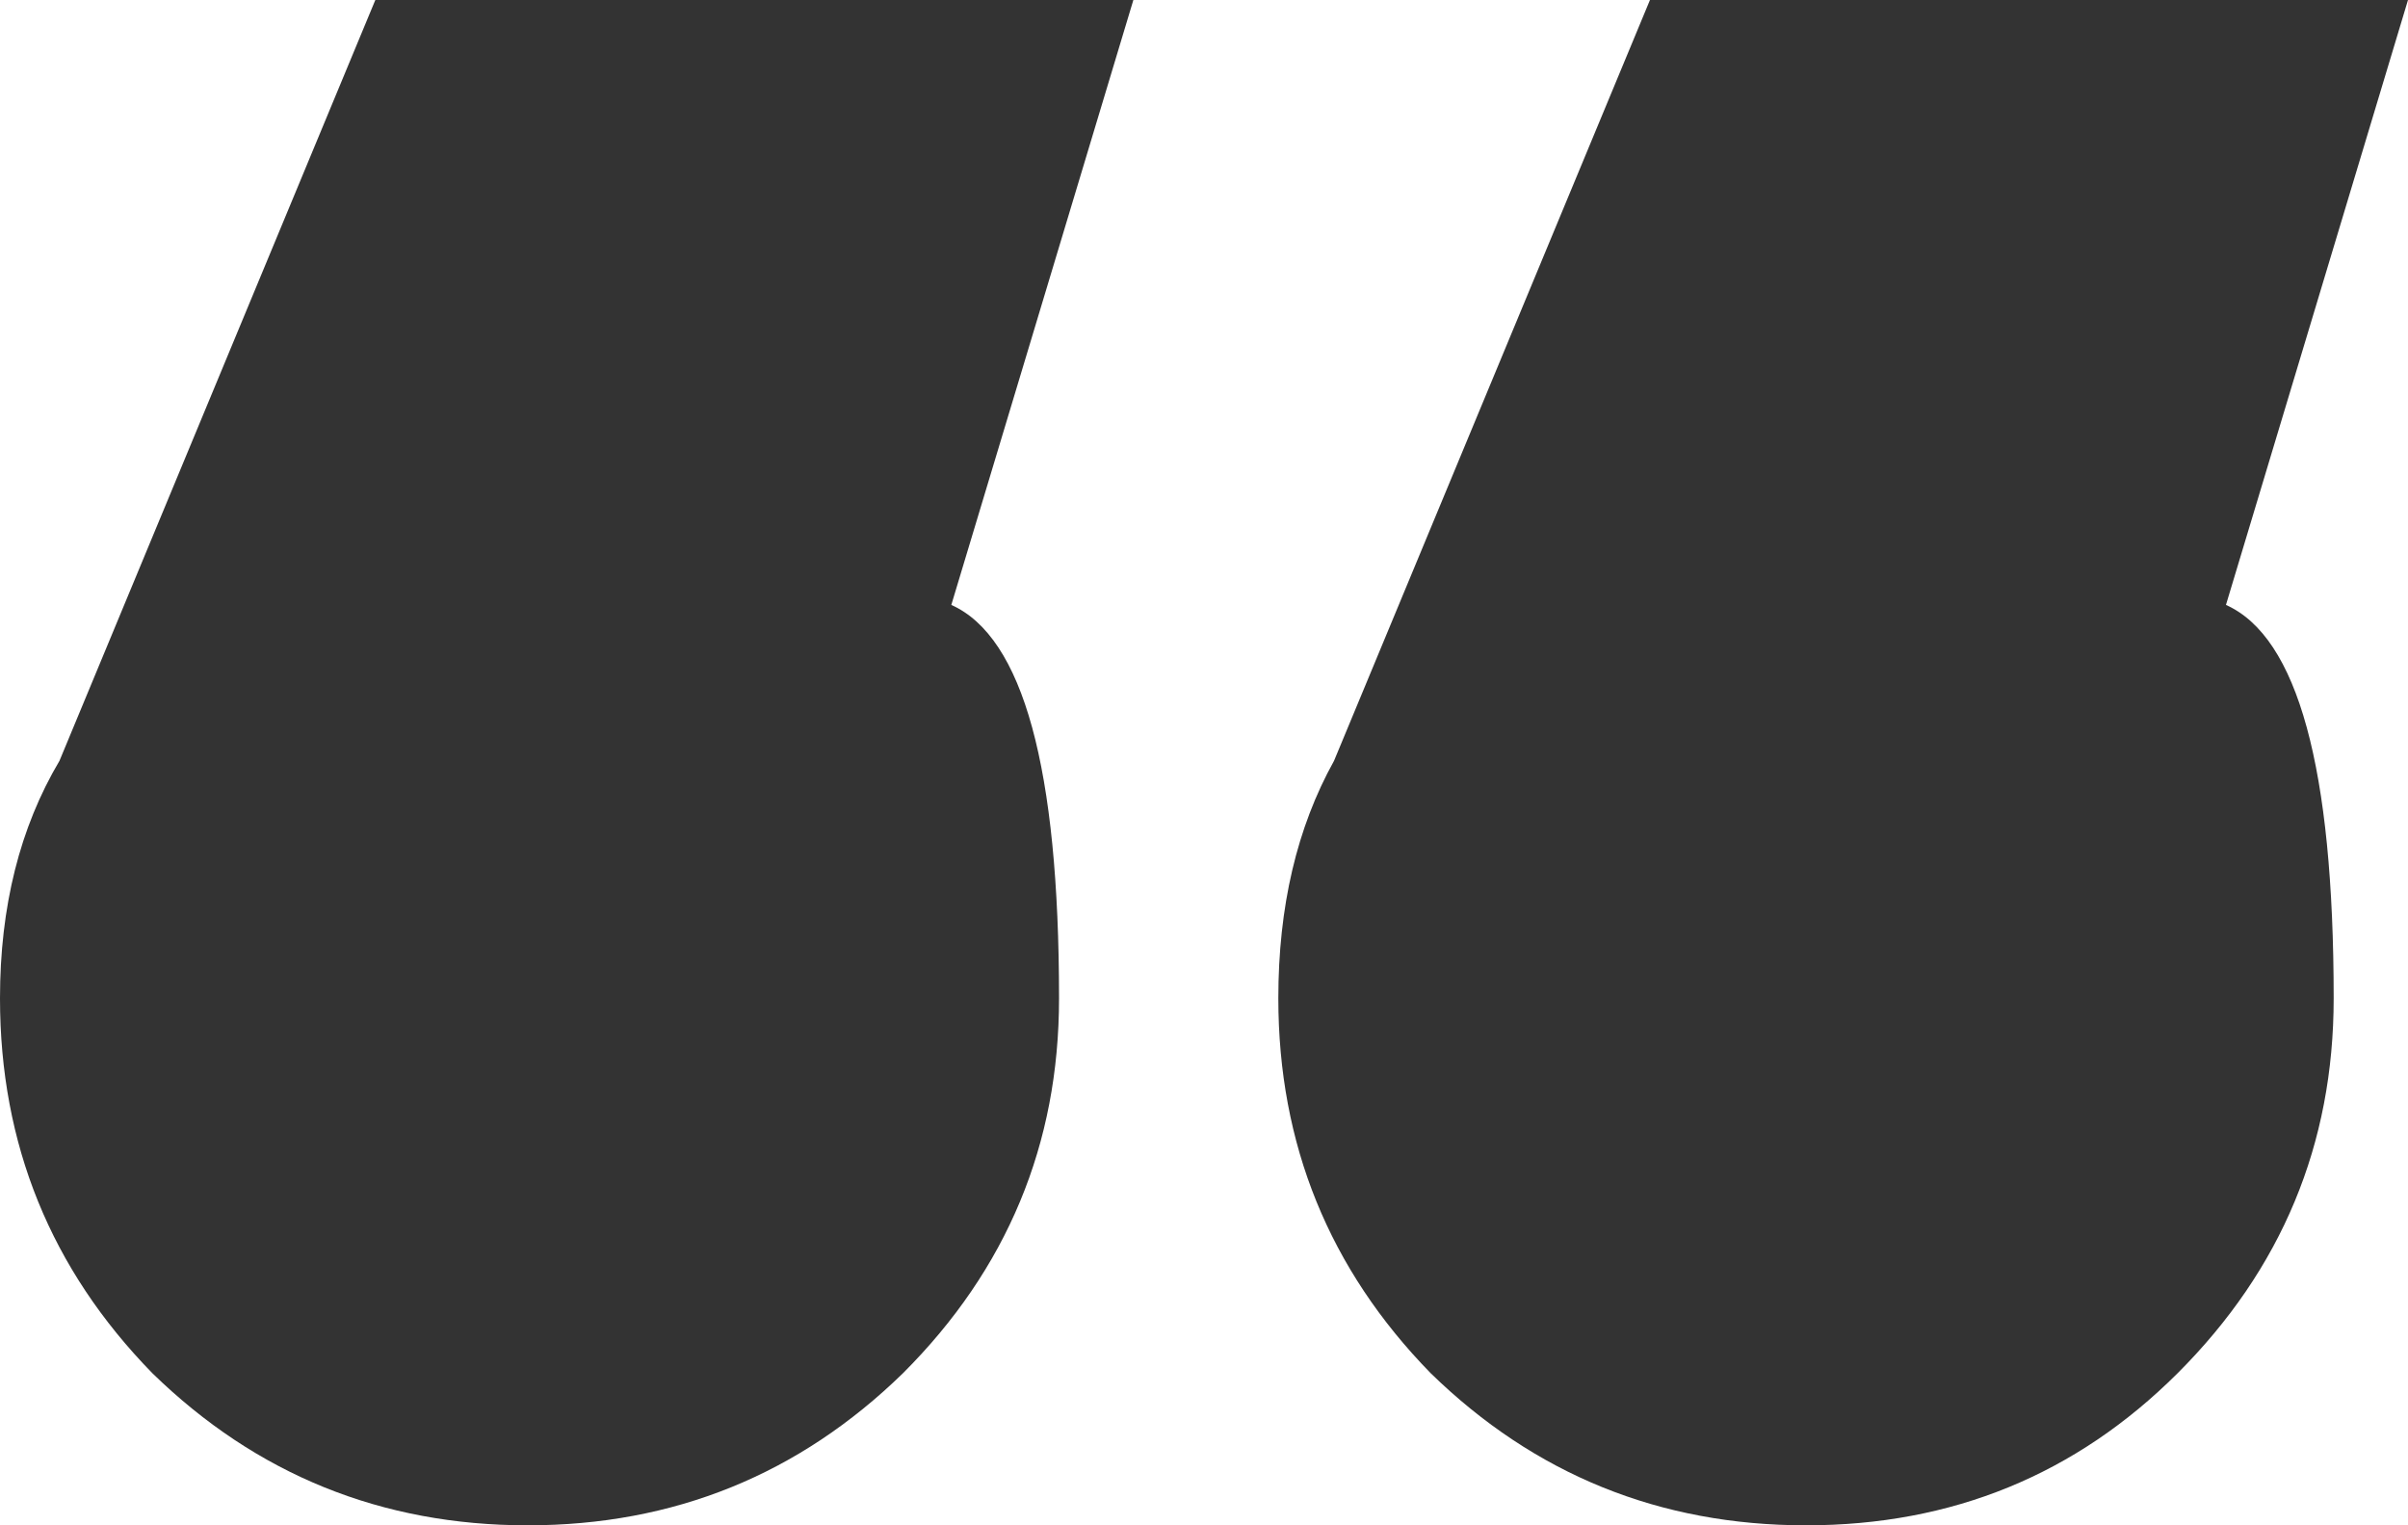 <svg width="30" height="19" viewBox="0 0 30 19" fill="none" xmlns="http://www.w3.org/2000/svg">
<path d="M6.574 19C4.753 19 3.194 18.368 1.898 17.105C0.633 15.81 0 14.254 0 12.435C0 11.295 0.247 10.309 0.741 9.477L4.676 0H14.12L11.852 7.535C12.747 7.936 13.194 9.569 13.194 12.435C13.194 14.254 12.546 15.81 11.25 17.105C9.954 18.368 8.395 19 6.574 19ZM22.5 19C20.679 19 19.12 18.368 17.824 17.105C16.559 15.81 15.926 14.254 15.926 12.435C15.926 11.295 16.157 10.309 16.62 9.477L20.556 0H30L27.732 7.535C28.627 7.936 29.074 9.569 29.074 12.435C29.074 14.254 28.426 15.81 27.13 17.105C25.864 18.368 24.321 19 22.5 19Z" fill="#333333"/>
</svg>
